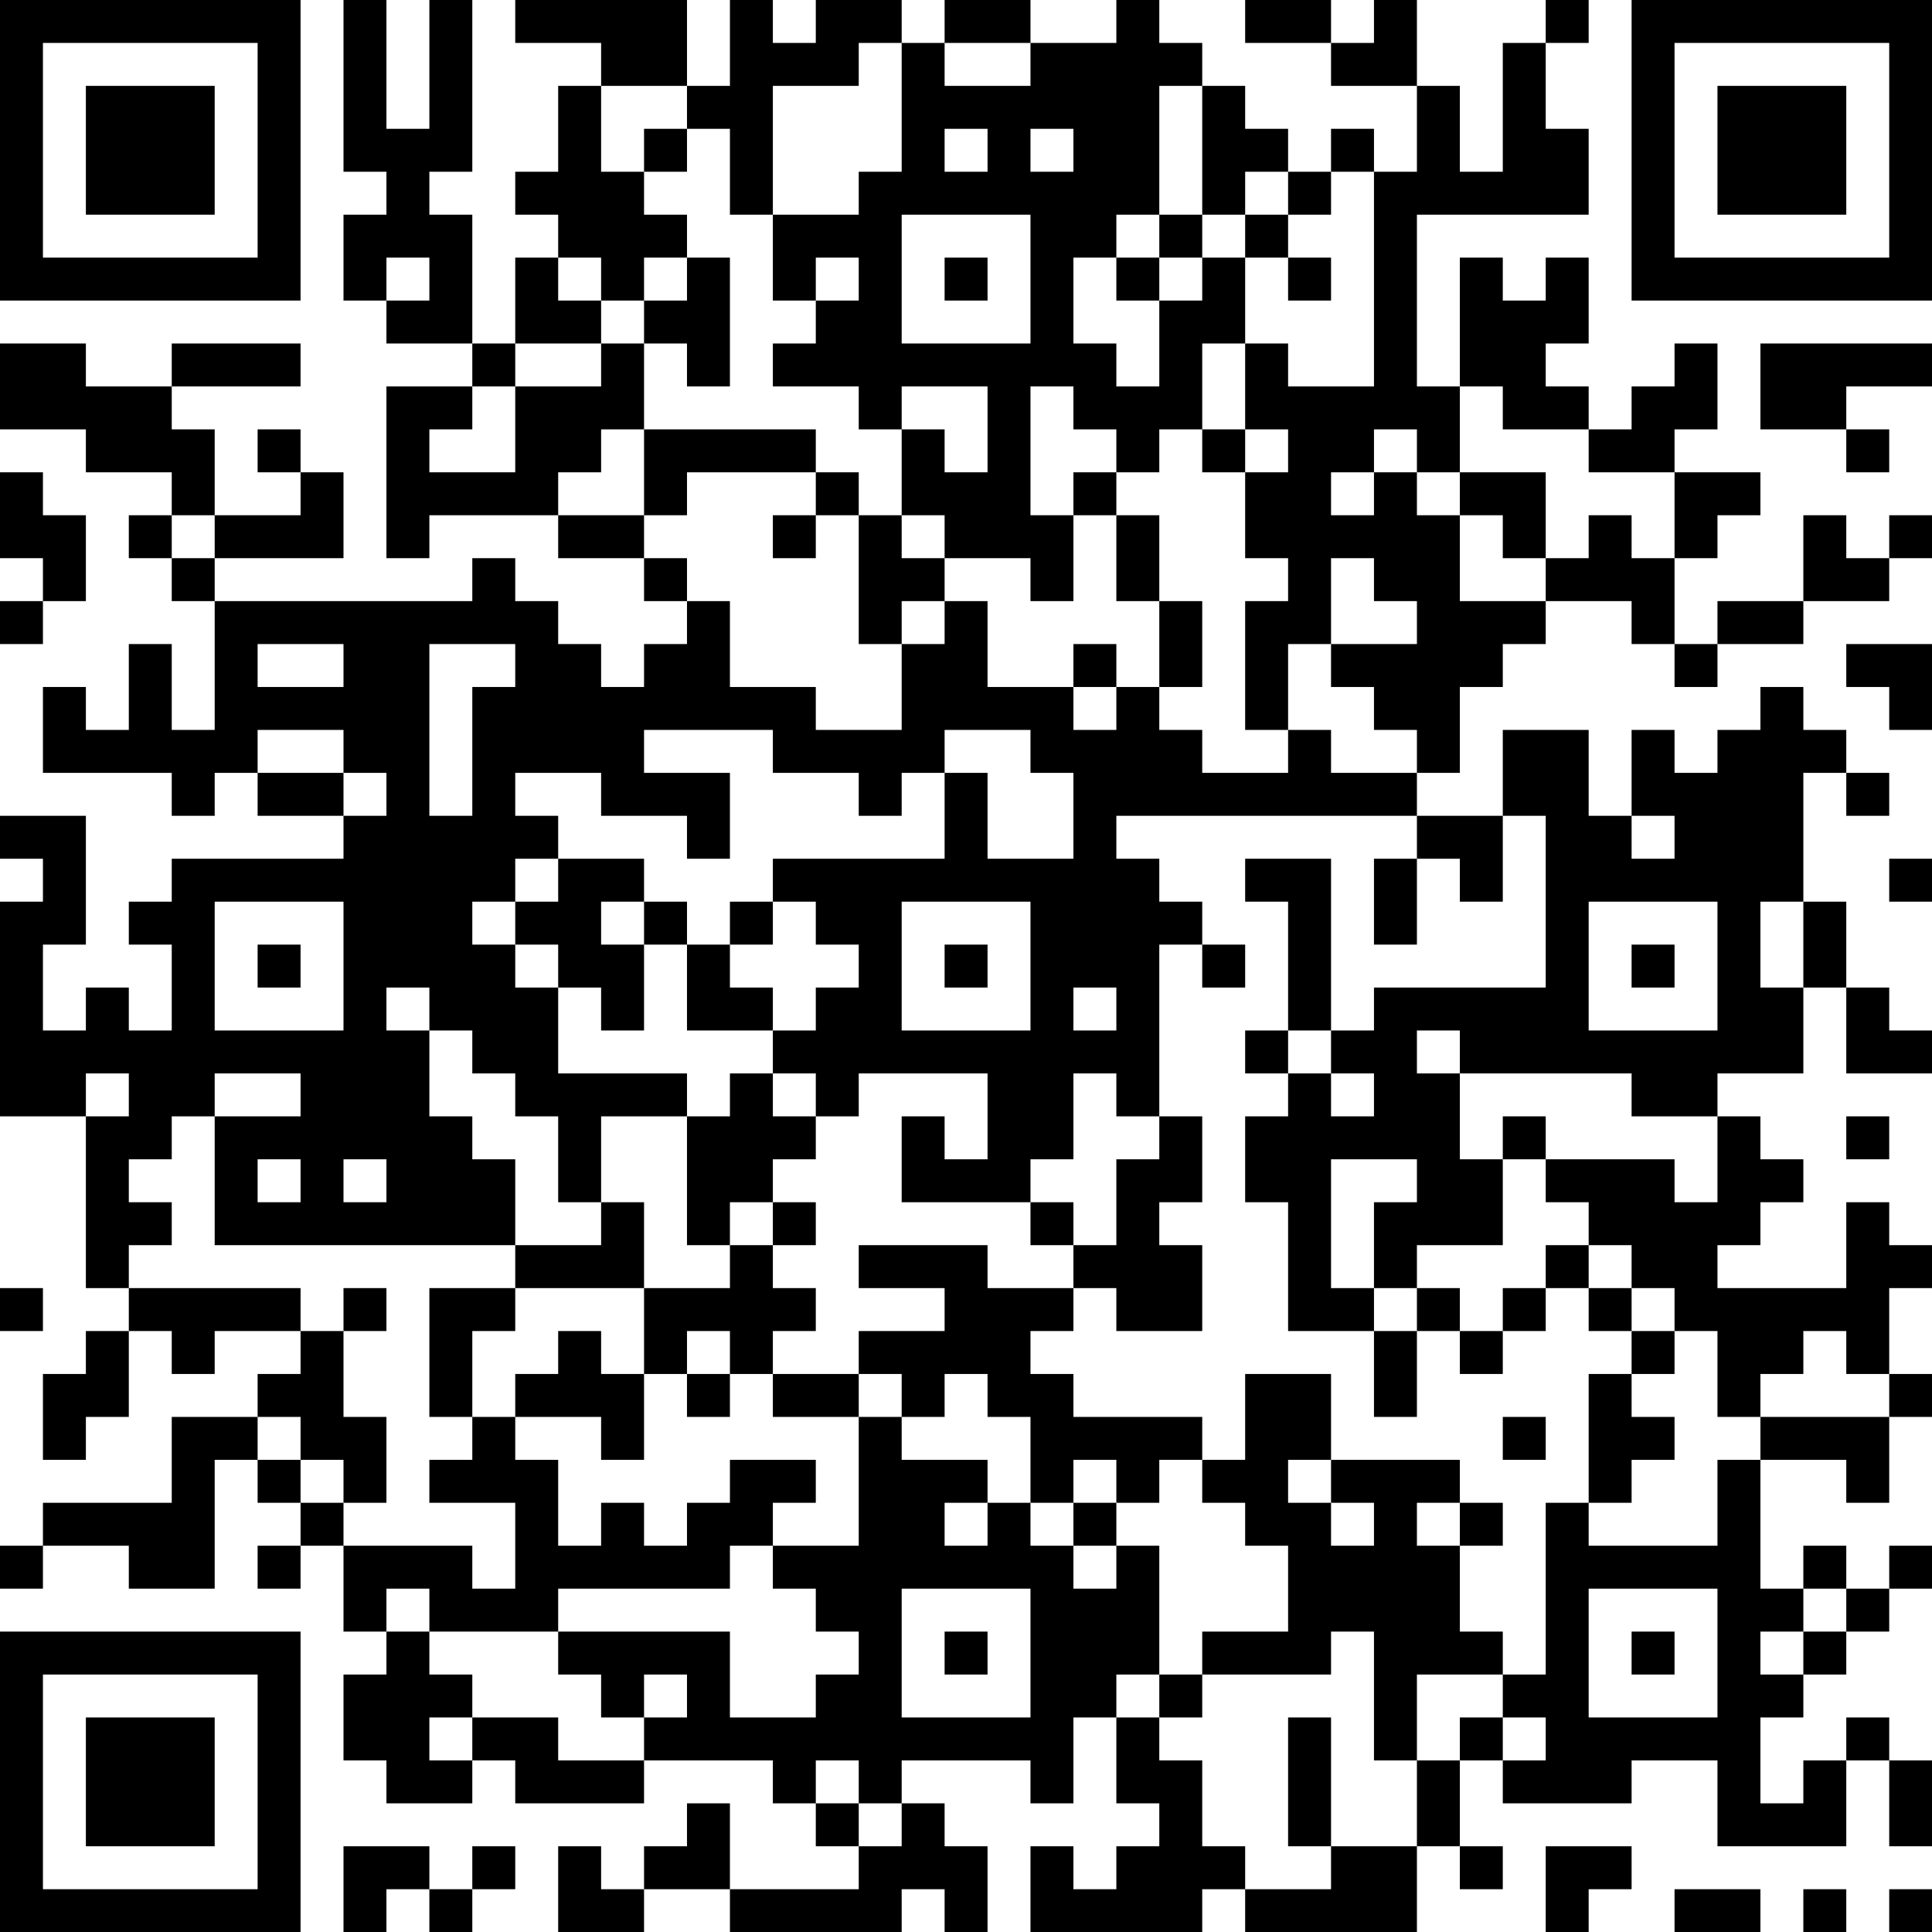 <?xml version="1.0" encoding="UTF-8"?>
<svg xmlns="http://www.w3.org/2000/svg" version="1.1" width="250" height="250" viewBox="0 0 250 250"><rect x="0" y="0" width="250" height="250" fill="#ffffff"/><g transform="scale(5.556)"><g transform="translate(0,0)"><path fill-rule="evenodd" d="M8 0L8 4L9 4L9 5L8 5L8 7L9 7L9 8L11 8L11 9L9 9L9 13L10 13L10 12L13 12L13 13L15 13L15 14L16 14L16 15L15 15L15 16L14 16L14 15L13 15L13 14L12 14L12 13L11 13L11 14L5 14L5 13L8 13L8 11L7 11L7 10L6 10L6 11L7 11L7 12L5 12L5 10L4 10L4 9L7 9L7 8L4 8L4 9L2 9L2 8L0 8L0 10L2 10L2 11L4 11L4 12L3 12L3 13L4 13L4 14L5 14L5 17L4 17L4 15L3 15L3 17L2 17L2 16L1 16L1 18L4 18L4 19L5 19L5 18L6 18L6 19L8 19L8 20L4 20L4 21L3 21L3 22L4 22L4 24L3 24L3 23L2 23L2 24L1 24L1 22L2 22L2 19L0 19L0 20L1 20L1 21L0 21L0 26L2 26L2 30L3 30L3 31L2 31L2 32L1 32L1 34L2 34L2 33L3 33L3 31L4 31L4 32L5 32L5 31L7 31L7 32L6 32L6 33L4 33L4 35L1 35L1 36L0 36L0 37L1 37L1 36L3 36L3 37L5 37L5 34L6 34L6 35L7 35L7 36L6 36L6 37L7 37L7 36L8 36L8 38L9 38L9 39L8 39L8 41L9 41L9 42L11 42L11 41L12 41L12 42L15 42L15 41L18 41L18 42L19 42L19 43L20 43L20 44L17 44L17 42L16 42L16 43L15 43L15 44L14 44L14 43L13 43L13 45L15 45L15 44L17 44L17 45L21 45L21 44L22 44L22 45L23 45L23 43L22 43L22 42L21 42L21 41L24 41L24 42L25 42L25 40L26 40L26 42L27 42L27 43L26 43L26 44L25 44L25 43L24 43L24 45L28 45L28 44L29 44L29 45L33 45L33 43L34 43L34 44L35 44L35 43L34 43L34 41L35 41L35 42L38 42L38 41L40 41L40 43L43 43L43 41L44 41L44 43L45 43L45 41L44 41L44 40L43 40L43 41L42 41L42 42L41 42L41 40L42 40L42 39L43 39L43 38L44 38L44 37L45 37L45 36L44 36L44 37L43 37L43 36L42 36L42 37L41 37L41 34L43 34L43 35L44 35L44 33L45 33L45 32L44 32L44 30L45 30L45 29L44 29L44 28L43 28L43 30L40 30L40 29L41 29L41 28L42 28L42 27L41 27L41 26L40 26L40 25L42 25L42 23L43 23L43 25L45 25L45 24L44 24L44 23L43 23L43 21L42 21L42 18L43 18L43 19L44 19L44 18L43 18L43 17L42 17L42 16L41 16L41 17L40 17L40 18L39 18L39 17L38 17L38 19L37 19L37 17L35 17L35 19L33 19L33 18L34 18L34 16L35 16L35 15L36 15L36 14L38 14L38 15L39 15L39 16L40 16L40 15L42 15L42 14L44 14L44 13L45 13L45 12L44 12L44 13L43 13L43 12L42 12L42 14L40 14L40 15L39 15L39 13L40 13L40 12L41 12L41 11L39 11L39 10L40 10L40 8L39 8L39 9L38 9L38 10L37 10L37 9L36 9L36 8L37 8L37 6L36 6L36 7L35 7L35 6L34 6L34 9L33 9L33 5L37 5L37 3L36 3L36 1L37 1L37 0L36 0L36 1L35 1L35 4L34 4L34 2L33 2L33 0L32 0L32 1L31 1L31 0L29 0L29 1L31 1L31 2L33 2L33 4L32 4L32 3L31 3L31 4L30 4L30 3L29 3L29 2L28 2L28 1L27 1L27 0L26 0L26 1L24 1L24 0L22 0L22 1L21 1L21 0L19 0L19 1L18 1L18 0L17 0L17 2L16 2L16 0L12 0L12 1L14 1L14 2L13 2L13 4L12 4L12 5L13 5L13 6L12 6L12 8L11 8L11 5L10 5L10 4L11 4L11 0L10 0L10 3L9 3L9 0ZM20 1L20 2L18 2L18 5L17 5L17 3L16 3L16 2L14 2L14 4L15 4L15 5L16 5L16 6L15 6L15 7L14 7L14 6L13 6L13 7L14 7L14 8L12 8L12 9L11 9L11 10L10 10L10 11L12 11L12 9L14 9L14 8L15 8L15 10L14 10L14 11L13 11L13 12L15 12L15 13L16 13L16 14L17 14L17 16L19 16L19 17L21 17L21 15L22 15L22 14L23 14L23 16L25 16L25 17L26 17L26 16L27 16L27 17L28 17L28 18L30 18L30 17L31 17L31 18L33 18L33 17L32 17L32 16L31 16L31 15L33 15L33 14L32 14L32 13L31 13L31 15L30 15L30 17L29 17L29 14L30 14L30 13L29 13L29 11L30 11L30 10L29 10L29 8L30 8L30 9L32 9L32 4L31 4L31 5L30 5L30 4L29 4L29 5L28 5L28 2L27 2L27 5L26 5L26 6L25 6L25 8L26 8L26 9L27 9L27 7L28 7L28 6L29 6L29 8L28 8L28 10L27 10L27 11L26 11L26 10L25 10L25 9L24 9L24 12L25 12L25 14L24 14L24 13L22 13L22 12L21 12L21 10L22 10L22 11L23 11L23 9L21 9L21 10L20 10L20 9L18 9L18 8L19 8L19 7L20 7L20 6L19 6L19 7L18 7L18 5L20 5L20 4L21 4L21 1ZM22 1L22 2L24 2L24 1ZM15 3L15 4L16 4L16 3ZM22 3L22 4L23 4L23 3ZM24 3L24 4L25 4L25 3ZM21 5L21 8L24 8L24 5ZM27 5L27 6L26 6L26 7L27 7L27 6L28 6L28 5ZM29 5L29 6L30 6L30 7L31 7L31 6L30 6L30 5ZM9 6L9 7L10 7L10 6ZM16 6L16 7L15 7L15 8L16 8L16 9L17 9L17 6ZM22 6L22 7L23 7L23 6ZM41 8L41 10L43 10L43 11L44 11L44 10L43 10L43 9L45 9L45 8ZM34 9L34 11L33 11L33 10L32 10L32 11L31 11L31 12L32 12L32 11L33 11L33 12L34 12L34 14L36 14L36 13L37 13L37 12L38 12L38 13L39 13L39 11L37 11L37 10L35 10L35 9ZM15 10L15 12L16 12L16 11L19 11L19 12L18 12L18 13L19 13L19 12L20 12L20 15L21 15L21 14L22 14L22 13L21 13L21 12L20 12L20 11L19 11L19 10ZM28 10L28 11L29 11L29 10ZM0 11L0 13L1 13L1 14L0 14L0 15L1 15L1 14L2 14L2 12L1 12L1 11ZM25 11L25 12L26 12L26 14L27 14L27 16L28 16L28 14L27 14L27 12L26 12L26 11ZM34 11L34 12L35 12L35 13L36 13L36 11ZM4 12L4 13L5 13L5 12ZM6 15L6 16L8 16L8 15ZM10 15L10 19L11 19L11 16L12 16L12 15ZM25 15L25 16L26 16L26 15ZM43 15L43 16L44 16L44 17L45 17L45 15ZM6 17L6 18L8 18L8 19L9 19L9 18L8 18L8 17ZM15 17L15 18L17 18L17 20L16 20L16 19L14 19L14 18L12 18L12 19L13 19L13 20L12 20L12 21L11 21L11 22L12 22L12 23L13 23L13 25L16 25L16 26L14 26L14 28L13 28L13 26L12 26L12 25L11 25L11 24L10 24L10 23L9 23L9 24L10 24L10 26L11 26L11 27L12 27L12 29L5 29L5 26L7 26L7 25L5 25L5 26L4 26L4 27L3 27L3 28L4 28L4 29L3 29L3 30L7 30L7 31L8 31L8 33L9 33L9 35L8 35L8 34L7 34L7 33L6 33L6 34L7 34L7 35L8 35L8 36L11 36L11 37L12 37L12 35L10 35L10 34L11 34L11 33L12 33L12 34L13 34L13 36L14 36L14 35L15 35L15 36L16 36L16 35L17 35L17 34L19 34L19 35L18 35L18 36L17 36L17 37L13 37L13 38L10 38L10 37L9 37L9 38L10 38L10 39L11 39L11 40L10 40L10 41L11 41L11 40L13 40L13 41L15 41L15 40L16 40L16 39L15 39L15 40L14 40L14 39L13 39L13 38L17 38L17 40L19 40L19 39L20 39L20 38L19 38L19 37L18 37L18 36L20 36L20 33L21 33L21 34L23 34L23 35L22 35L22 36L23 36L23 35L24 35L24 36L25 36L25 37L26 37L26 36L27 36L27 39L26 39L26 40L27 40L27 41L28 41L28 43L29 43L29 44L31 44L31 43L33 43L33 41L34 41L34 40L35 40L35 41L36 41L36 40L35 40L35 39L36 39L36 35L37 35L37 36L40 36L40 34L41 34L41 33L44 33L44 32L43 32L43 31L42 31L42 32L41 32L41 33L40 33L40 31L39 31L39 30L38 30L38 29L37 29L37 28L36 28L36 27L39 27L39 28L40 28L40 26L38 26L38 25L34 25L34 24L33 24L33 25L34 25L34 27L35 27L35 29L33 29L33 30L32 30L32 28L33 28L33 27L31 27L31 30L32 30L32 31L30 31L30 28L29 28L29 26L30 26L30 25L31 25L31 26L32 26L32 25L31 25L31 24L32 24L32 23L36 23L36 19L35 19L35 21L34 21L34 20L33 20L33 19L26 19L26 20L27 20L27 21L28 21L28 22L27 22L27 26L26 26L26 25L25 25L25 27L24 27L24 28L21 28L21 26L22 26L22 27L23 27L23 25L20 25L20 26L19 26L19 25L18 25L18 24L19 24L19 23L20 23L20 22L19 22L19 21L18 21L18 20L22 20L22 18L23 18L23 20L25 20L25 18L24 18L24 17L22 17L22 18L21 18L21 19L20 19L20 18L18 18L18 17ZM38 19L38 20L39 20L39 19ZM13 20L13 21L12 21L12 22L13 22L13 23L14 23L14 24L15 24L15 22L16 22L16 24L18 24L18 23L17 23L17 22L18 22L18 21L17 21L17 22L16 22L16 21L15 21L15 20ZM29 20L29 21L30 21L30 24L29 24L29 25L30 25L30 24L31 24L31 20ZM32 20L32 22L33 22L33 20ZM44 20L44 21L45 21L45 20ZM5 21L5 24L8 24L8 21ZM14 21L14 22L15 22L15 21ZM21 21L21 24L24 24L24 21ZM37 21L37 24L40 24L40 21ZM41 21L41 23L42 23L42 21ZM6 22L6 23L7 23L7 22ZM22 22L22 23L23 23L23 22ZM28 22L28 23L29 23L29 22ZM38 22L38 23L39 23L39 22ZM25 23L25 24L26 24L26 23ZM2 25L2 26L3 26L3 25ZM17 25L17 26L16 26L16 29L17 29L17 30L15 30L15 28L14 28L14 29L12 29L12 30L10 30L10 33L11 33L11 31L12 31L12 30L15 30L15 32L14 32L14 31L13 31L13 32L12 32L12 33L14 33L14 34L15 34L15 32L16 32L16 33L17 33L17 32L18 32L18 33L20 33L20 32L21 32L21 33L22 33L22 32L23 32L23 33L24 33L24 35L25 35L25 36L26 36L26 35L27 35L27 34L28 34L28 35L29 35L29 36L30 36L30 38L28 38L28 39L27 39L27 40L28 40L28 39L31 39L31 38L32 38L32 41L33 41L33 39L35 39L35 38L34 38L34 36L35 36L35 35L34 35L34 34L31 34L31 32L29 32L29 34L28 34L28 33L25 33L25 32L24 32L24 31L25 31L25 30L26 30L26 31L28 31L28 29L27 29L27 28L28 28L28 26L27 26L27 27L26 27L26 29L25 29L25 28L24 28L24 29L25 29L25 30L23 30L23 29L20 29L20 30L22 30L22 31L20 31L20 32L18 32L18 31L19 31L19 30L18 30L18 29L19 29L19 28L18 28L18 27L19 27L19 26L18 26L18 25ZM35 26L35 27L36 27L36 26ZM43 26L43 27L44 27L44 26ZM6 27L6 28L7 28L7 27ZM8 27L8 28L9 28L9 27ZM17 28L17 29L18 29L18 28ZM36 29L36 30L35 30L35 31L34 31L34 30L33 30L33 31L32 31L32 33L33 33L33 31L34 31L34 32L35 32L35 31L36 31L36 30L37 30L37 31L38 31L38 32L37 32L37 35L38 35L38 34L39 34L39 33L38 33L38 32L39 32L39 31L38 31L38 30L37 30L37 29ZM0 30L0 31L1 31L1 30ZM8 30L8 31L9 31L9 30ZM16 31L16 32L17 32L17 31ZM35 33L35 34L36 34L36 33ZM25 34L25 35L26 35L26 34ZM30 34L30 35L31 35L31 36L32 36L32 35L31 35L31 34ZM33 35L33 36L34 36L34 35ZM21 37L21 40L24 40L24 37ZM37 37L37 40L40 40L40 37ZM42 37L42 38L41 38L41 39L42 39L42 38L43 38L43 37ZM22 38L22 39L23 39L23 38ZM38 38L38 39L39 39L39 38ZM30 40L30 43L31 43L31 40ZM19 41L19 42L20 42L20 43L21 43L21 42L20 42L20 41ZM8 43L8 45L9 45L9 44L10 44L10 45L11 45L11 44L12 44L12 43L11 43L11 44L10 44L10 43ZM36 43L36 45L37 45L37 44L38 44L38 43ZM39 44L39 45L41 45L41 44ZM42 44L42 45L43 45L43 44ZM44 44L44 45L45 45L45 44ZM0 0L0 7L7 7L7 0ZM1 1L1 6L6 6L6 1ZM2 2L2 5L5 5L5 2ZM38 0L38 7L45 7L45 0ZM39 1L39 6L44 6L44 1ZM40 2L40 5L43 5L43 2ZM0 38L0 45L7 45L7 38ZM1 39L1 44L6 44L6 39ZM2 40L2 43L5 43L5 40Z" fill="#000000"/></g></g></svg>
